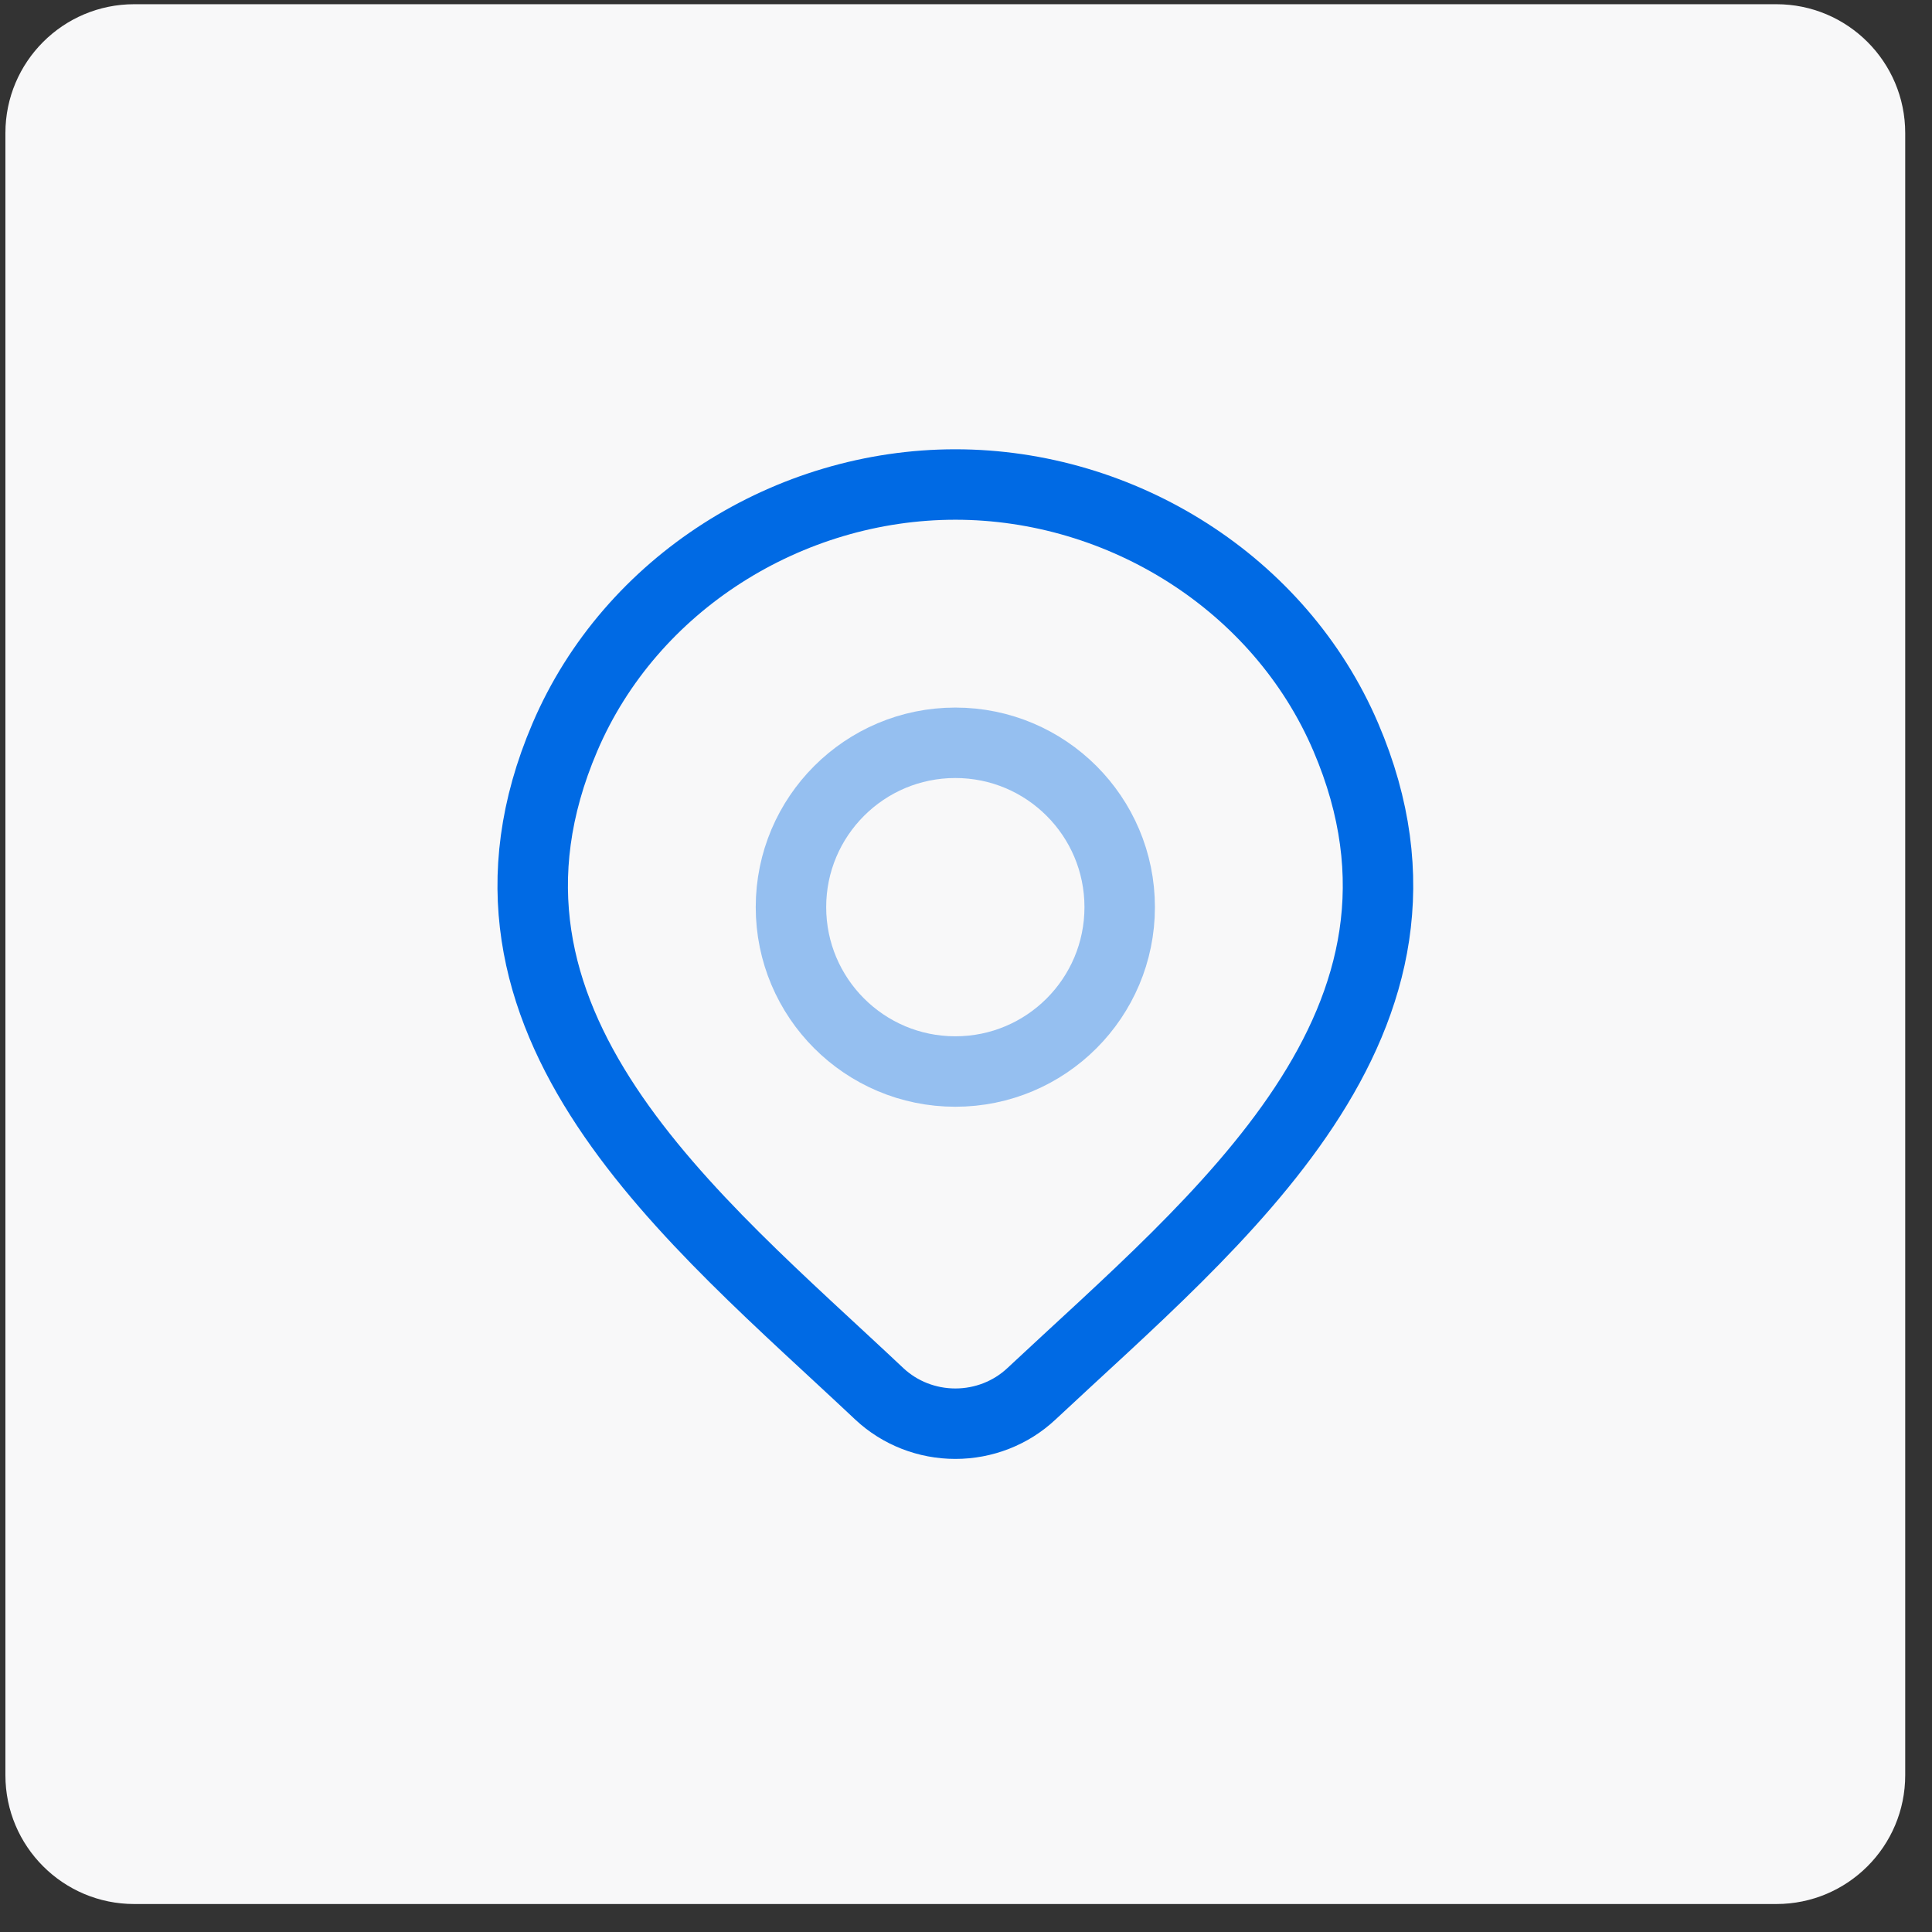 <svg width="60" height="60" viewBox="0 0 60 60" fill="none" xmlns="http://www.w3.org/2000/svg">
<rect x="0" y="0" width="60" height="60" fill="#333333" stroke="none"/>
<path d="M0.168 4.131C0.168 1.922 1.959 0.131 4.168 0.131H55.168C57.377 0.131 59.168 1.922 59.168 4.131V55.131C59.168 57.34 57.377 59.131 55.168 59.131H4.168C1.959 59.131 0.168 57.34 0.168 55.131V4.131Z" fill="#F8F8F9"/>
<path d="M32.027 43.291C31.395 43.883 30.549 44.214 29.67 44.214C28.79 44.214 27.945 43.883 27.312 43.291C21.52 37.835 13.759 31.741 17.544 22.893C19.59 18.109 24.503 15.047 29.67 15.047C34.836 15.047 39.749 18.109 41.795 22.893C45.576 31.73 37.833 37.854 32.027 43.291Z" stroke="#006AE4" stroke-width="2.188"/>
<path opacity="0.4" d="M34.773 28.172C34.773 30.991 32.488 33.277 29.669 33.277C26.85 33.277 24.564 30.991 24.564 28.172C24.564 25.354 26.85 23.068 29.669 23.068C32.488 23.068 34.773 25.354 34.773 28.172Z" stroke="#006AE4" stroke-width="2.188"/>
</svg>

